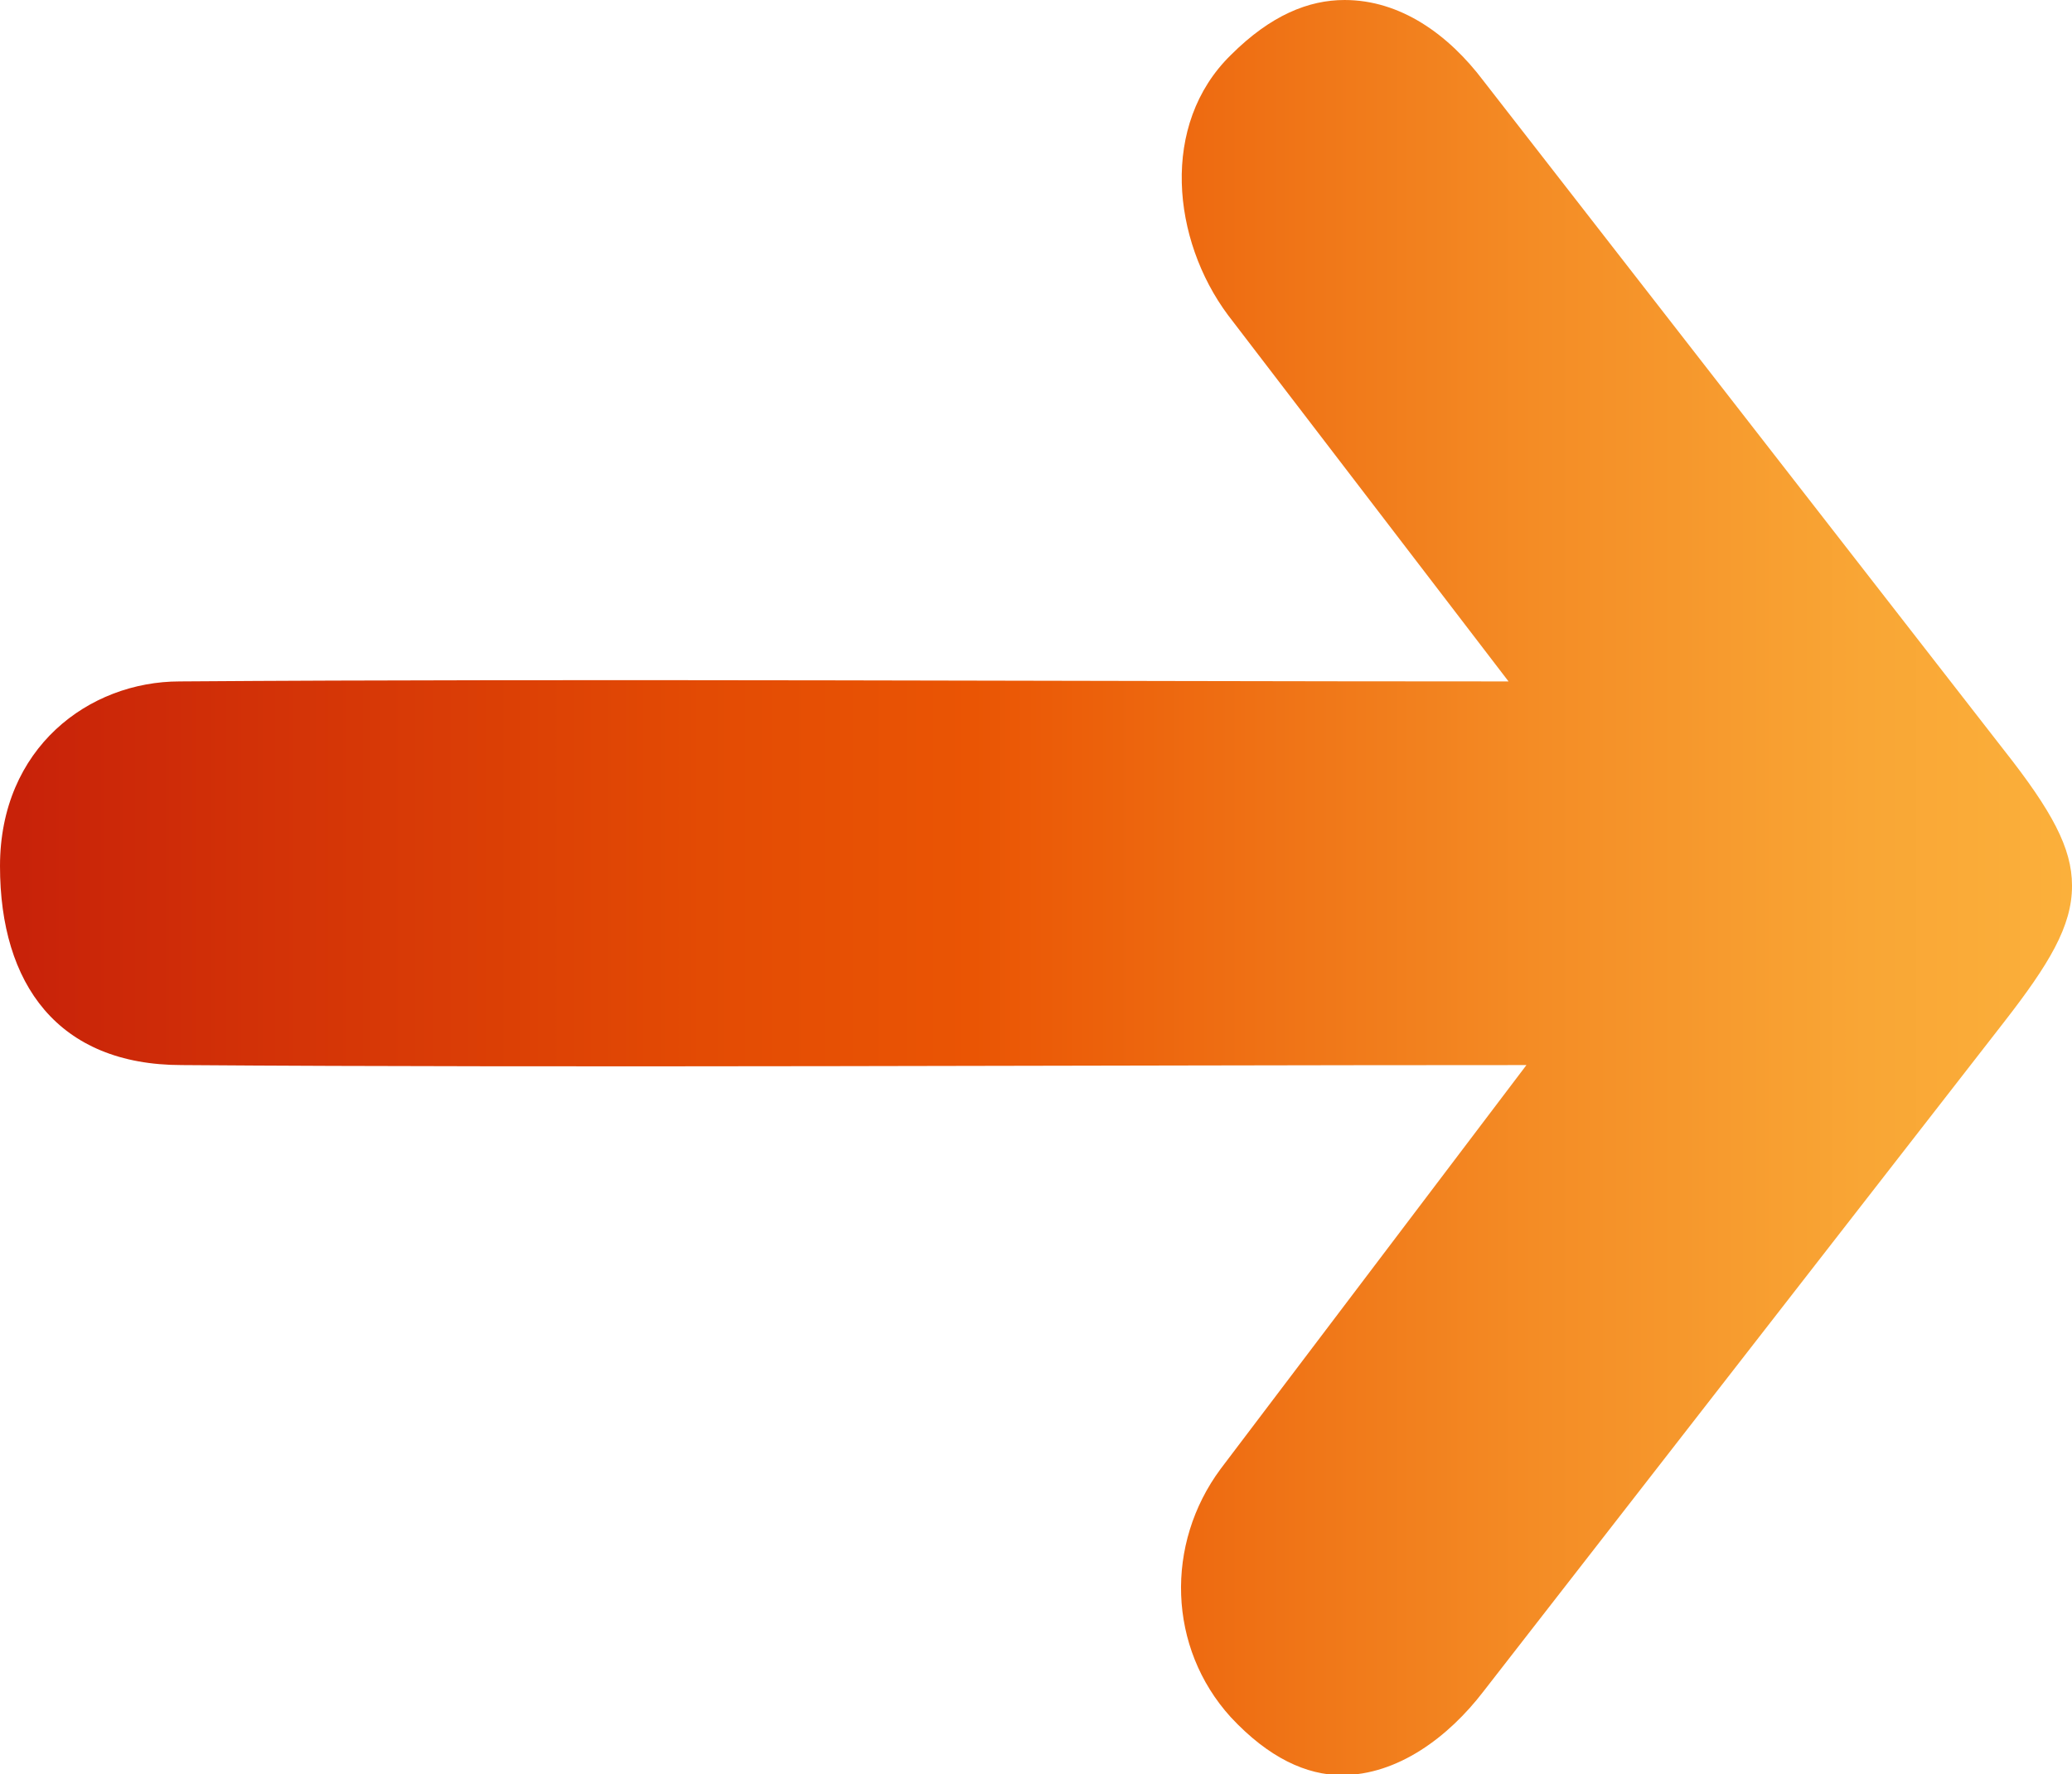 <?xml version="1.0" encoding="UTF-8"?><svg id="uuid-707e0c8a-1eb4-45a8-b49c-7b8335505290" xmlns="http://www.w3.org/2000/svg" xmlns:xlink="http://www.w3.org/1999/xlink" viewBox="0 0 28.94 24.79"><defs><linearGradient id="uuid-258b21d5-869f-48fd-a4c2-d2c6573a7f44" x1="0" y1="12.4" x2="28.94" y2="12.4" gradientUnits="userSpaceOnUse"><stop offset=".01" stop-color="#c82209"/><stop offset=".12" stop-color="#d23107"/><stop offset=".34" stop-color="#e34b04"/><stop offset=".47" stop-color="#ea5504"/><stop offset=".53" stop-color="#ec610b"/><stop offset=".74" stop-color="#f48c25"/><stop offset=".9" stop-color="#f9a635"/><stop offset="1" stop-color="#fbb03b"/></linearGradient></defs><g id="uuid-6c4844d4-9923-4689-a331-ccef68b0cdaa"><path d="M28.94,12.38c0,.56-.32,1.09-.95,1.9l-7.27,9.35c-.49.64-1.2,1.17-1.98,1.17-.49,0-1.02-.24-1.55-.81-.88-.97-.92-2.42-.14-3.47l4.27-5.64c-6.07,0-13.41.04-18.78,0-1.73,0-2.54-1.13-2.54-2.78s1.24-2.58,2.51-2.58c5.54-.04,12.53,0,18.56,0l-3.92-5.12c-.78-1.05-.95-2.66.04-3.63.56-.56,1.09-.77,1.59-.77.78,0,1.45.48,1.94,1.13l7.27,9.35c.67.85.95,1.37.95,1.89Z" fill="url(#uuid-258b21d5-869f-48fd-a4c2-d2c6573a7f44)" stroke-width="0"/></g></svg>